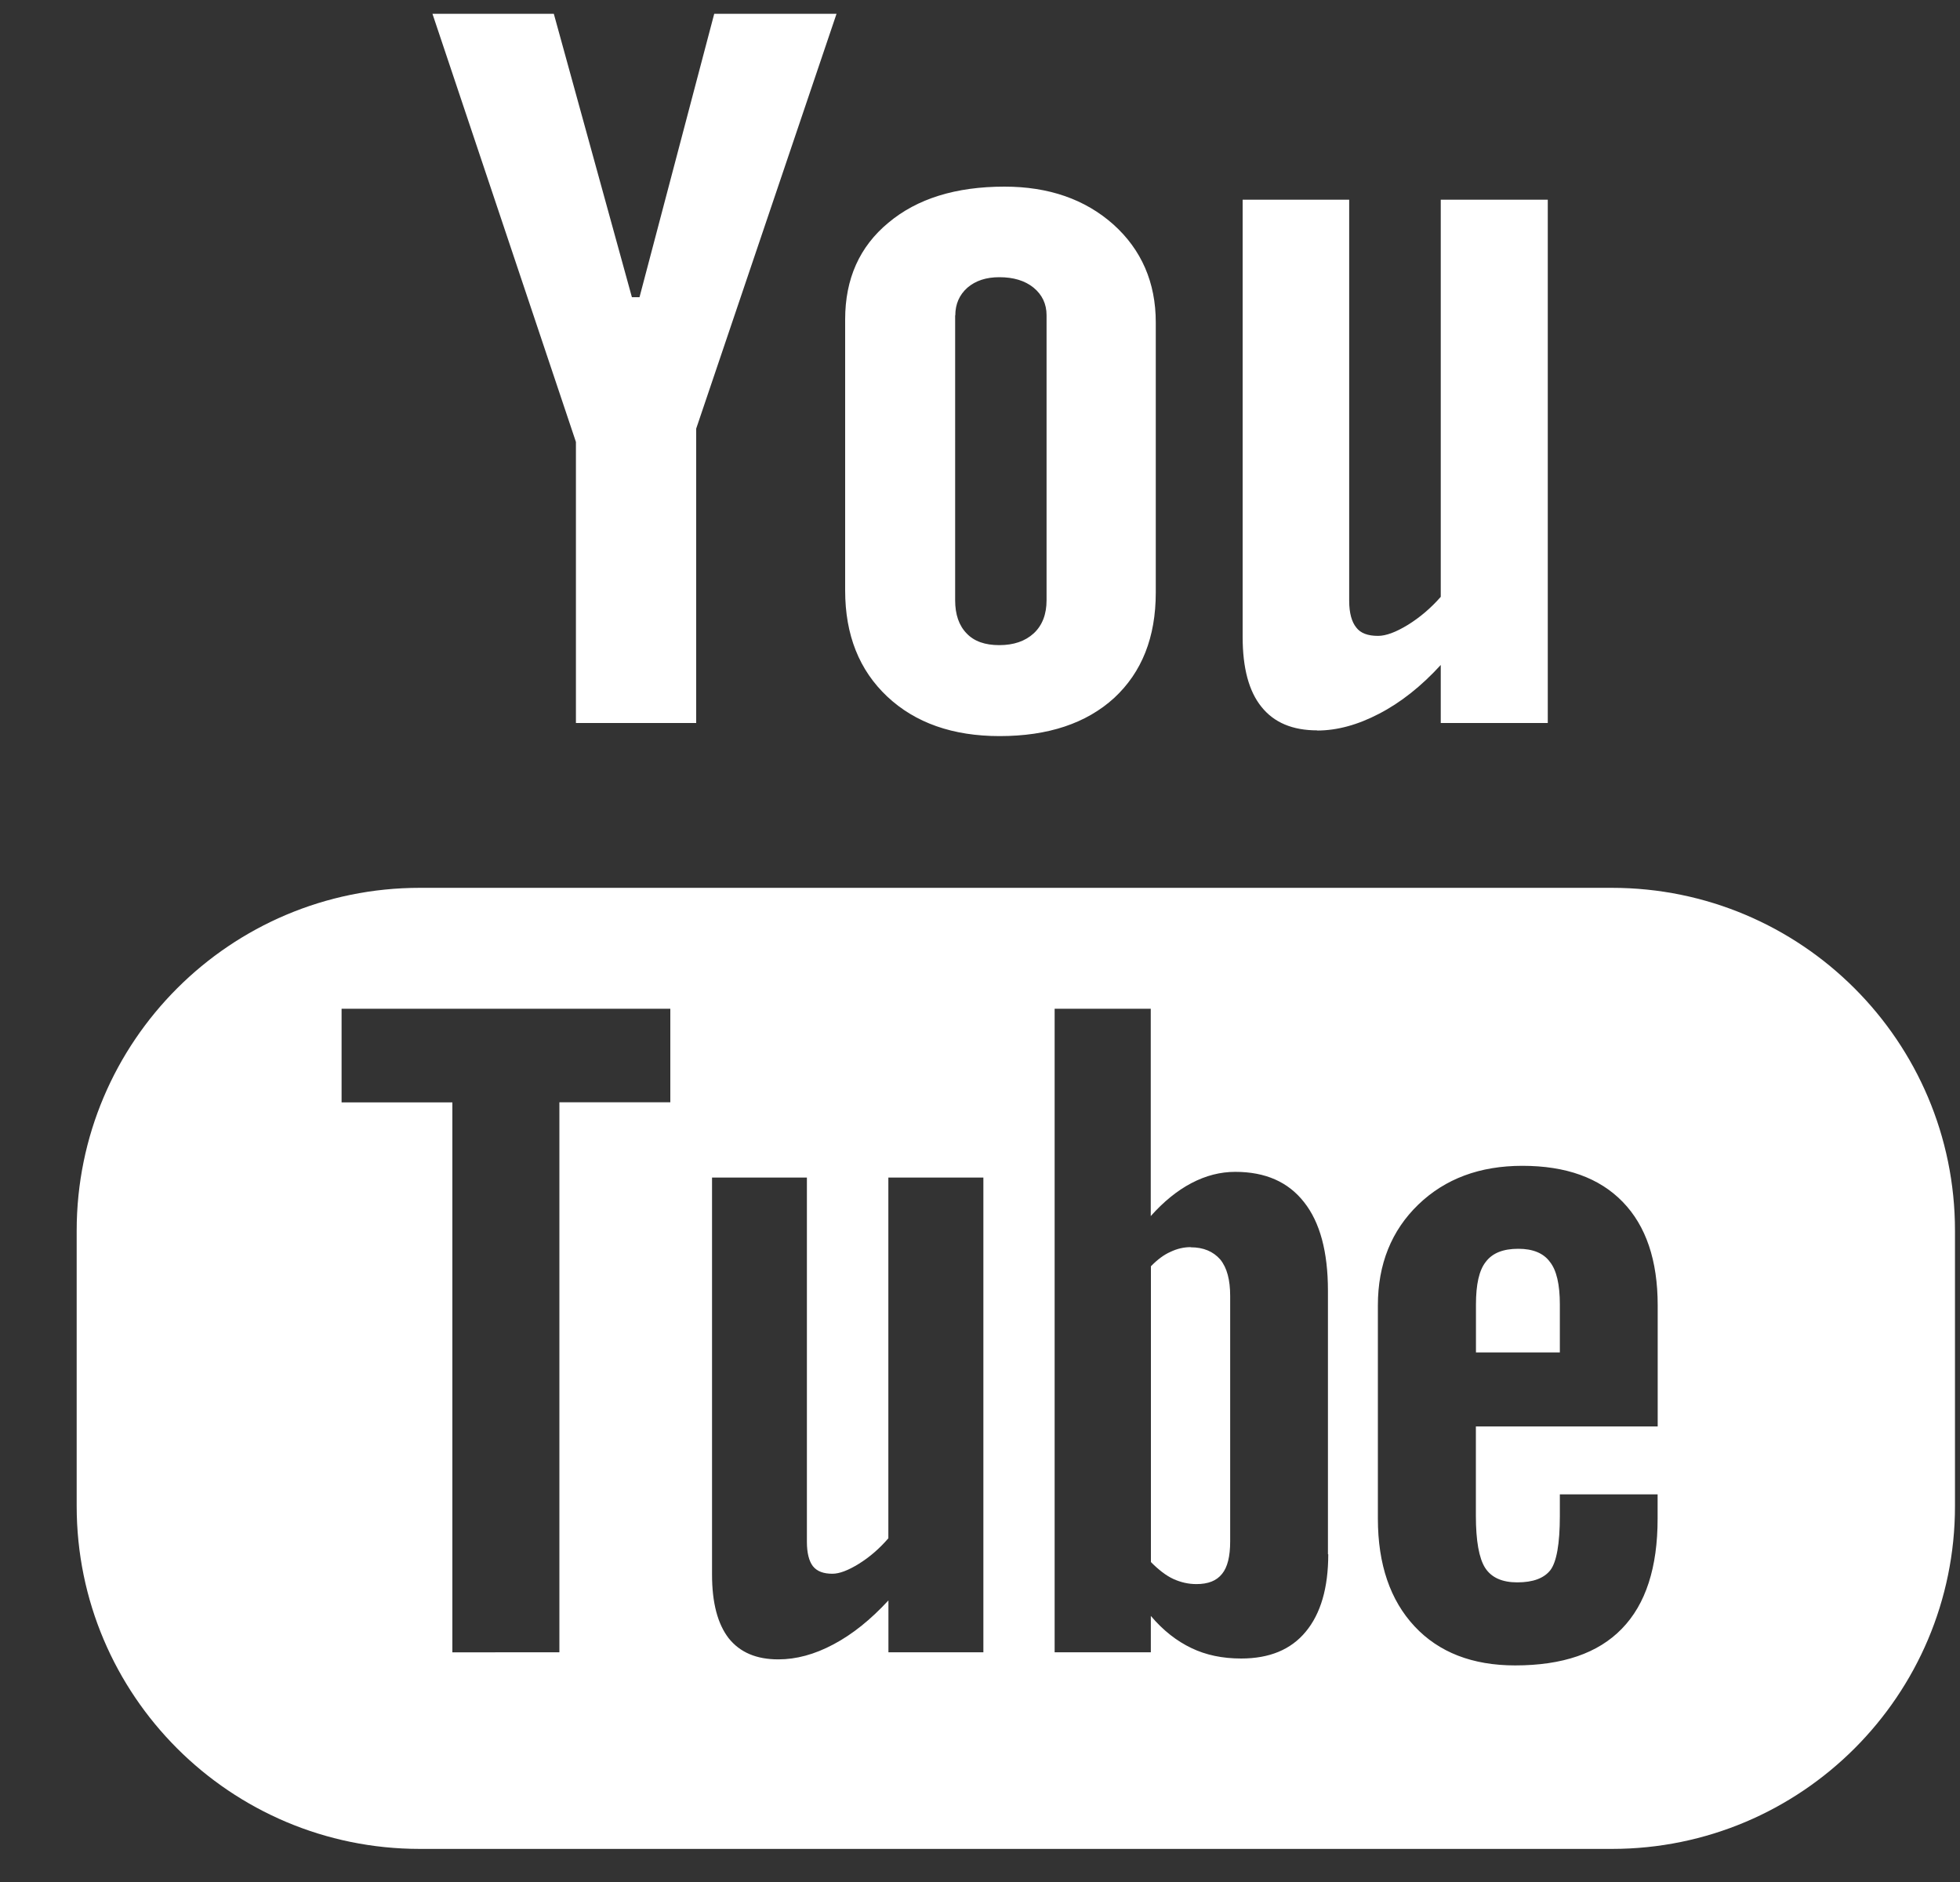 <svg width="25" height="24" viewBox="0 0 25 24" xmlns="http://www.w3.org/2000/svg"><rect x="0" y="0" width="25" height="24" fill="#333333" stroke="none"/><title>D53760EA-5885-46DC-9100-965373A13CE1</title><g fill="#FFF" fill-rule="evenodd"><path d="M20.56 11.322H5.355c-2.417 0-4.377 1.958-4.377 4.372v3.512c0 2.414 1.96 4.372 4.377 4.372H20.56c2.417 0 4.376-1.958 4.376-4.372v-3.512c0-2.414-1.96-4.372-4.376-4.372zM8.55 14.057H7.135v7.014H5.77v-7.013H4.357v-1.194H8.55v1.194zm3.992 7.014h-1.21v-.662c-.226.245-.458.432-.7.56-.243.13-.477.192-.704.192-.282 0-.49-.09-.634-.27-.14-.182-.212-.45-.212-.812v-5.062h1.21v4.645c0 .144.028.247.076.31.053.067.136.097.25.097.087 0 .2-.042.337-.127.137-.085.262-.193.376-.325v-4.6h1.212v6.056zm4.4-1.25c0 .43-.097.758-.287.987-.19.23-.465.342-.823.342-.24 0-.45-.044-.635-.133-.185-.088-.36-.223-.518-.41v.464h-1.227v-8.207h1.226v2.644c.163-.183.337-.325.518-.42.185-.097.37-.144.56-.144.383 0 .675.128.877.386.204.257.305.635.305 1.13v3.36zm4.2-1.63h-2.317v1.14c0 .318.04.54.118.663.08.124.217.185.41.185.202 0 .342-.053.423-.157.078-.104.12-.334.12-.69v-.275h1.247v.31c0 .62-.15 1.09-.457 1.404-.302.312-.756.467-1.36.467-.543 0-.972-.165-1.283-.498-.31-.332-.468-.79-.468-1.374v-2.72c0-.524.173-.954.516-1.285.343-.33.785-.494 1.327-.494.556 0 .982.153 1.28.46.297.306.446.745.446 1.32v1.543z"/><path d="M19.366 15.925c-.193 0-.33.054-.415.167-.085.107-.125.288-.125.543v.612h1.07v-.612c0-.255-.042-.437-.127-.543-.082-.112-.218-.167-.402-.167zM15.186 15.904c-.086 0-.173.02-.256.06-.085.037-.168.1-.25.184v3.772c.097.098.193.173.287.216.093.042.19.065.293.065.15 0 .257-.042.327-.13.07-.085.104-.222.104-.415v-3.128c0-.206-.04-.36-.126-.466-.09-.103-.215-.156-.378-.156zM7.346 9.22H8.88V5.466l1.79-5.29H9.11L8.157 3.79H8.06L7.064.176H5.516l1.83 5.46M12.75 9.387c.62 0 1.107-.163 1.462-.487.352-.327.53-.772.53-1.343V4.11c0-.507-.182-.925-.54-1.247-.362-.322-.825-.483-1.39-.483-.62 0-1.114.153-1.48.46-.368.304-.552.715-.552 1.233V7.53c0 .568.18 1.017.537 1.353.358.336.837.504 1.434.504zm-.565-5.365c0-.144.052-.262.154-.353.105-.09.24-.134.407-.134.18 0 .326.043.437.133.11.09.166.208.166.352v3.635c0 .178-.054.32-.164.422-.11.1-.255.15-.44.15-.18 0-.32-.048-.416-.15-.097-.1-.146-.24-.146-.423V4.022zM16.8 9.316c.257 0 .52-.073.79-.214.275-.142.538-.35.787-.622v.74h1.365V2.547h-1.365v5.064c-.127.145-.268.264-.42.358-.154.094-.28.14-.38.14-.13 0-.223-.034-.278-.107-.057-.07-.09-.184-.09-.34V2.547H15.85v5.575c0 .398.08.695.24.892.16.2.395.3.713.3z"/></g></svg>